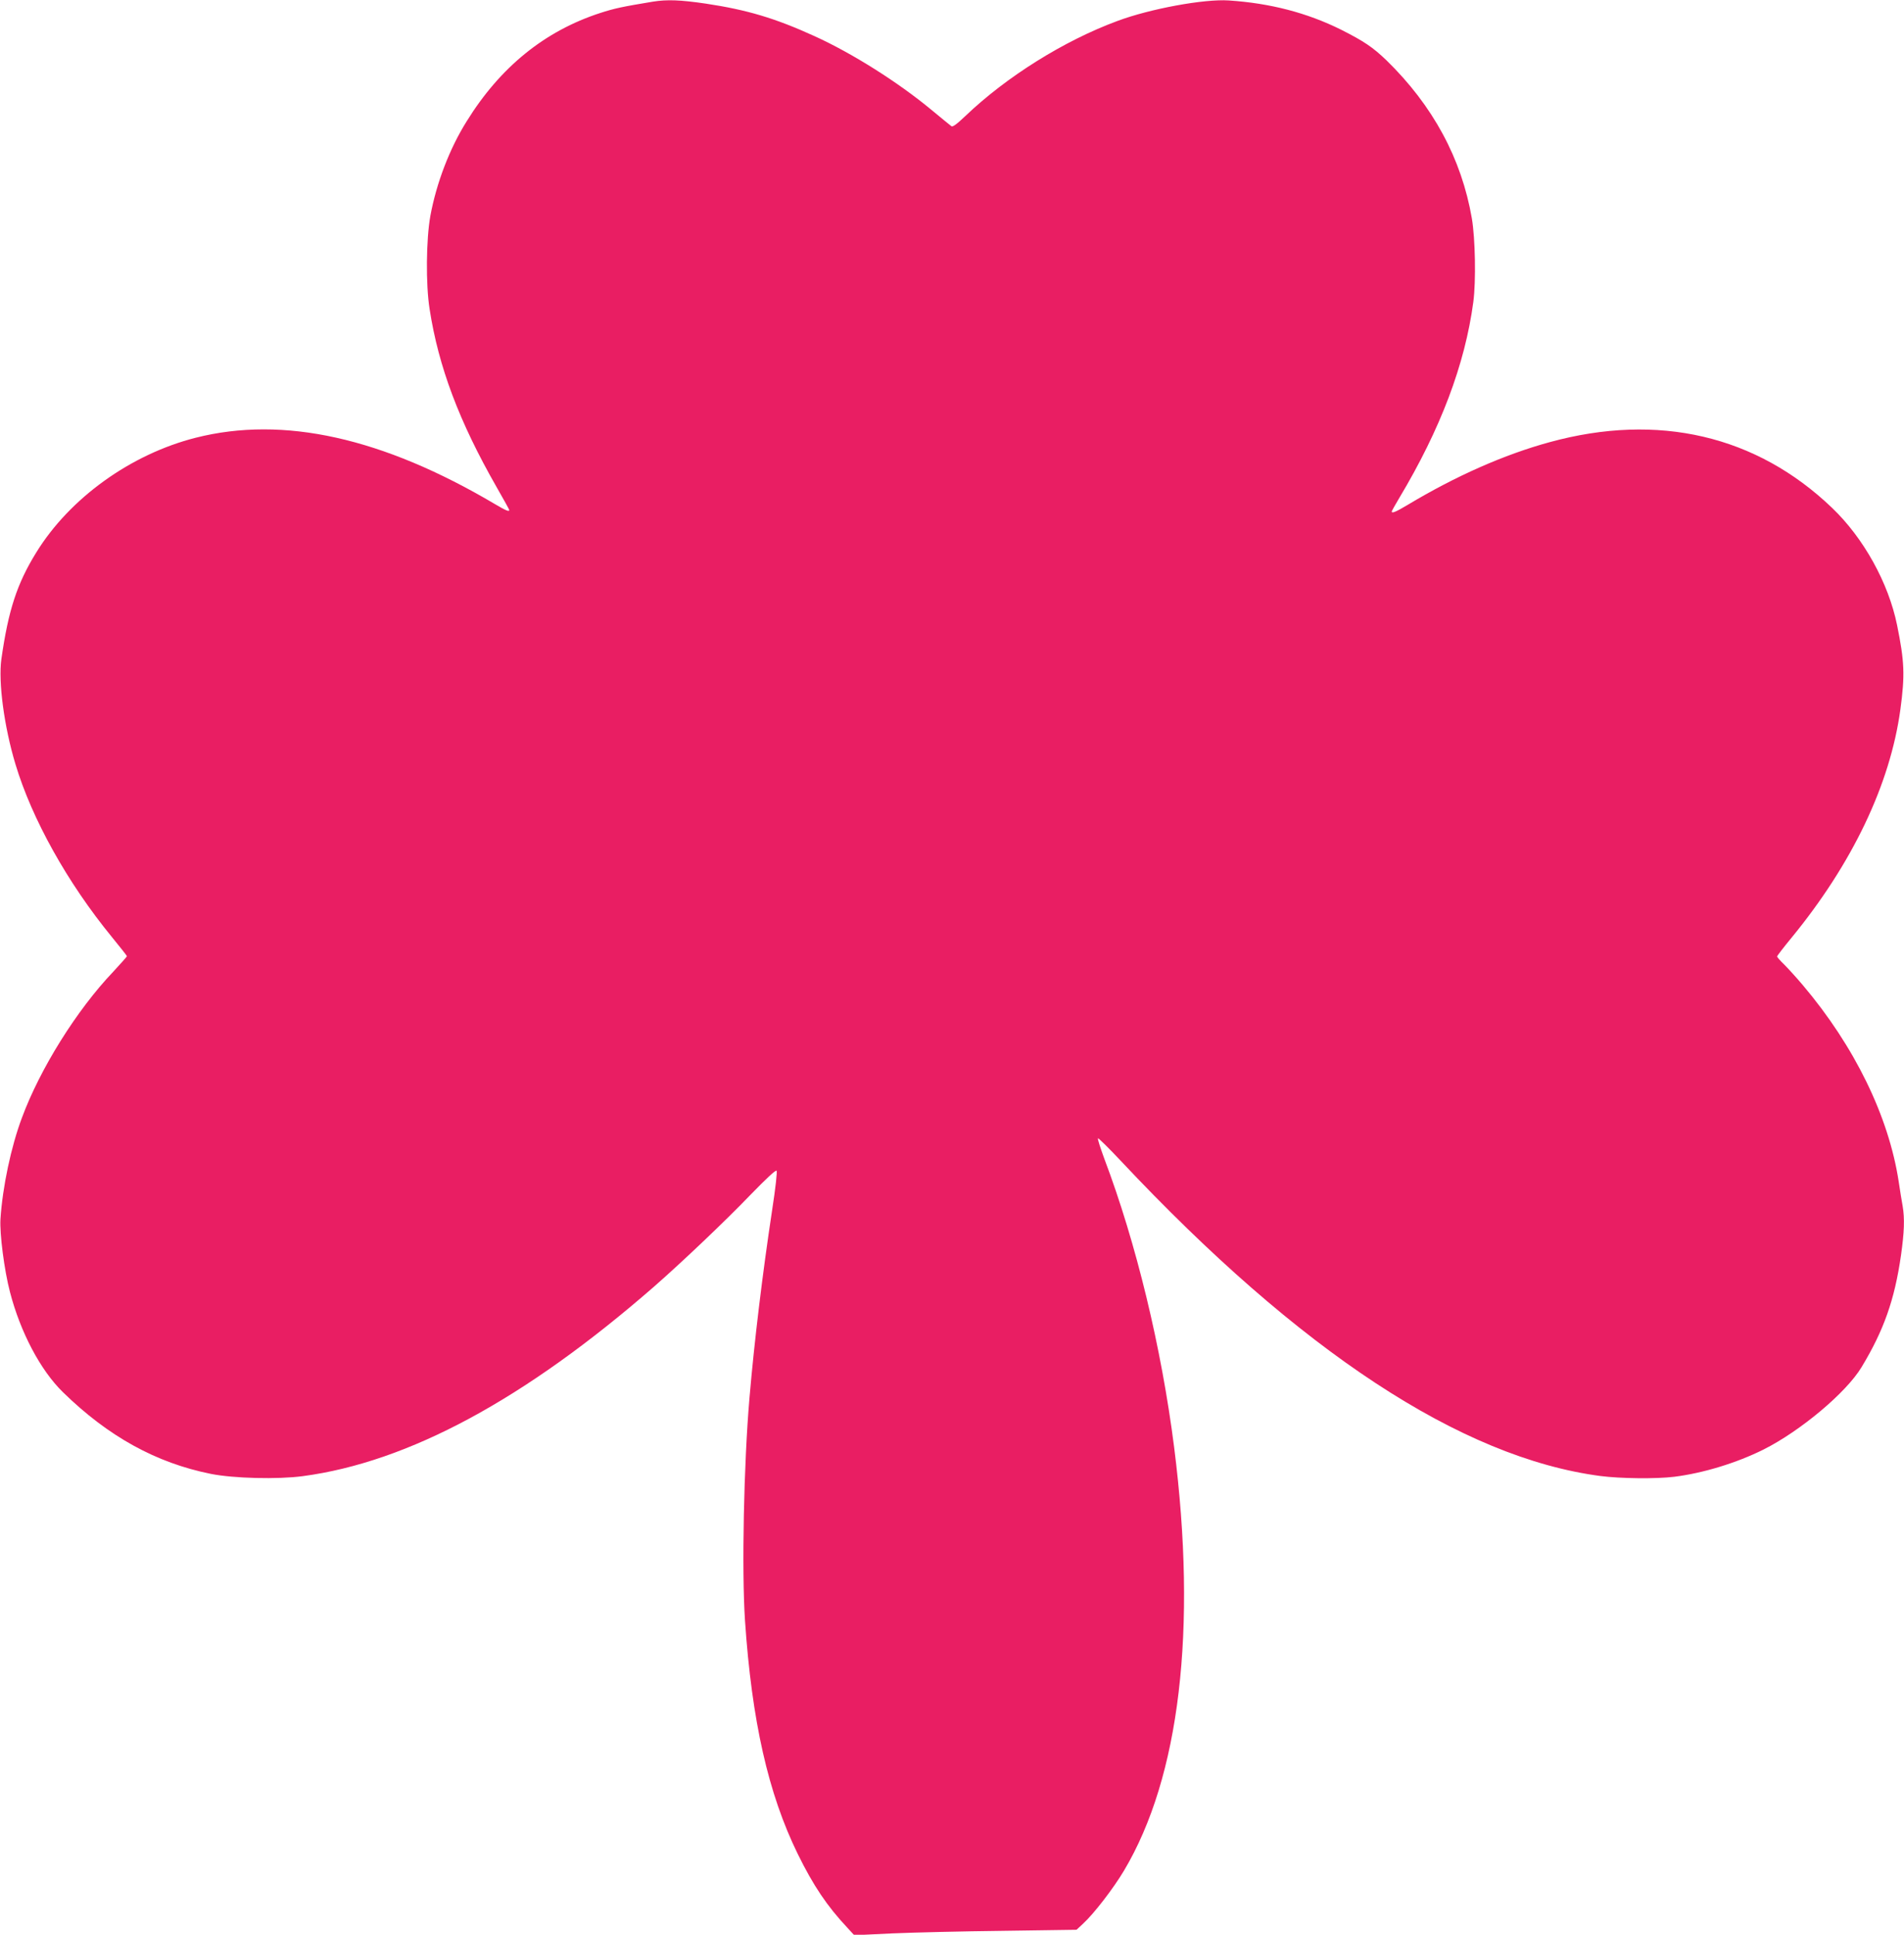 <?xml version="1.0" standalone="no"?>
<!DOCTYPE svg PUBLIC "-//W3C//DTD SVG 20010904//EN"
 "http://www.w3.org/TR/2001/REC-SVG-20010904/DTD/svg10.dtd">
<svg version="1.0" xmlns="http://www.w3.org/2000/svg"
 width="1260pt" height="1280pt" viewBox="0 0 1260 1280"
 preserveAspectRatio="xMidYMid meet">
<g transform="translate(0,1280) scale(0.1,-0.1)"
fill="#e91e63" stroke="none">
<path d="M4320 12789 c-205 -34 -256 -45 -348 -75 -367 -119 -662 -358 -884
-717 -114 -182 -200 -409 -240 -625 -28 -155 -31 -454 -5 -617 59 -382 196
-745 443 -1177 46 -80 84 -149 84 -152 0 -13 -22 -4 -93 38 -745 441 -1402
587 -1982 440 -430 -109 -834 -400 -1055 -759 -128 -207 -185 -383 -231 -706
-21 -150 18 -445 93 -694 109 -363 344 -785 639 -1145 54 -66 99 -123 99 -126
0 -3 -41 -49 -91 -103 -242 -254 -484 -642 -604 -966 -72 -192 -128 -457 -142
-670 -6 -95 25 -338 63 -483 69 -266 202 -518 351 -663 299 -292 615 -467 979
-540 151 -30 442 -37 607 -15 700 93 1469 508 2323 1252 184 161 476 438 640
609 103 106 167 166 173 160 5 -6 -6 -110 -30 -265 -63 -416 -117 -862 -149
-1235 -38 -438 -52 -1145 -30 -1475 45 -666 154 -1147 349 -1545 103 -210 194
-345 329 -489 l45 -49 251 12 c138 6 469 14 735 17 l485 7 44 41 c71 65 201
234 270 350 369 619 485 1596 332 2801 -84 660 -251 1351 -462 1909 -26 71
-46 132 -42 135 3 3 71 -64 151 -149 1185 -1262 2254 -1964 3174 -2085 131
-17 367 -20 489 -5 191 24 411 91 590 180 245 123 548 377 649 545 147 243
219 446 261 740 22 154 25 244 11 326 -6 30 -17 102 -26 161 -66 432 -292 896
-635 1301 -43 51 -99 112 -124 137 -25 24 -46 48 -46 52 0 4 42 59 94 122 403
491 654 1015 722 1512 31 229 27 318 -22 559 -57 279 -221 575 -430 775 -501
480 -1152 631 -1868 435 -301 -82 -622 -224 -942 -416 -77 -46 -104 -57 -104
-43 0 3 22 43 49 88 274 457 436 886 491 1299 18 136 13 419 -10 553 -68 394
-257 745 -566 1046 -90 86 -146 124 -300 202 -224 111 -468 175 -743 193 -161
11 -521 -55 -737 -136 -352 -130 -733 -368 -1006 -629 -58 -55 -83 -73 -92
-67 -8 6 -67 54 -132 108 -222 184 -527 376 -774 488 -261 119 -447 174 -719
215 -170 25 -257 28 -351 13z"/>
</g>
</svg>
